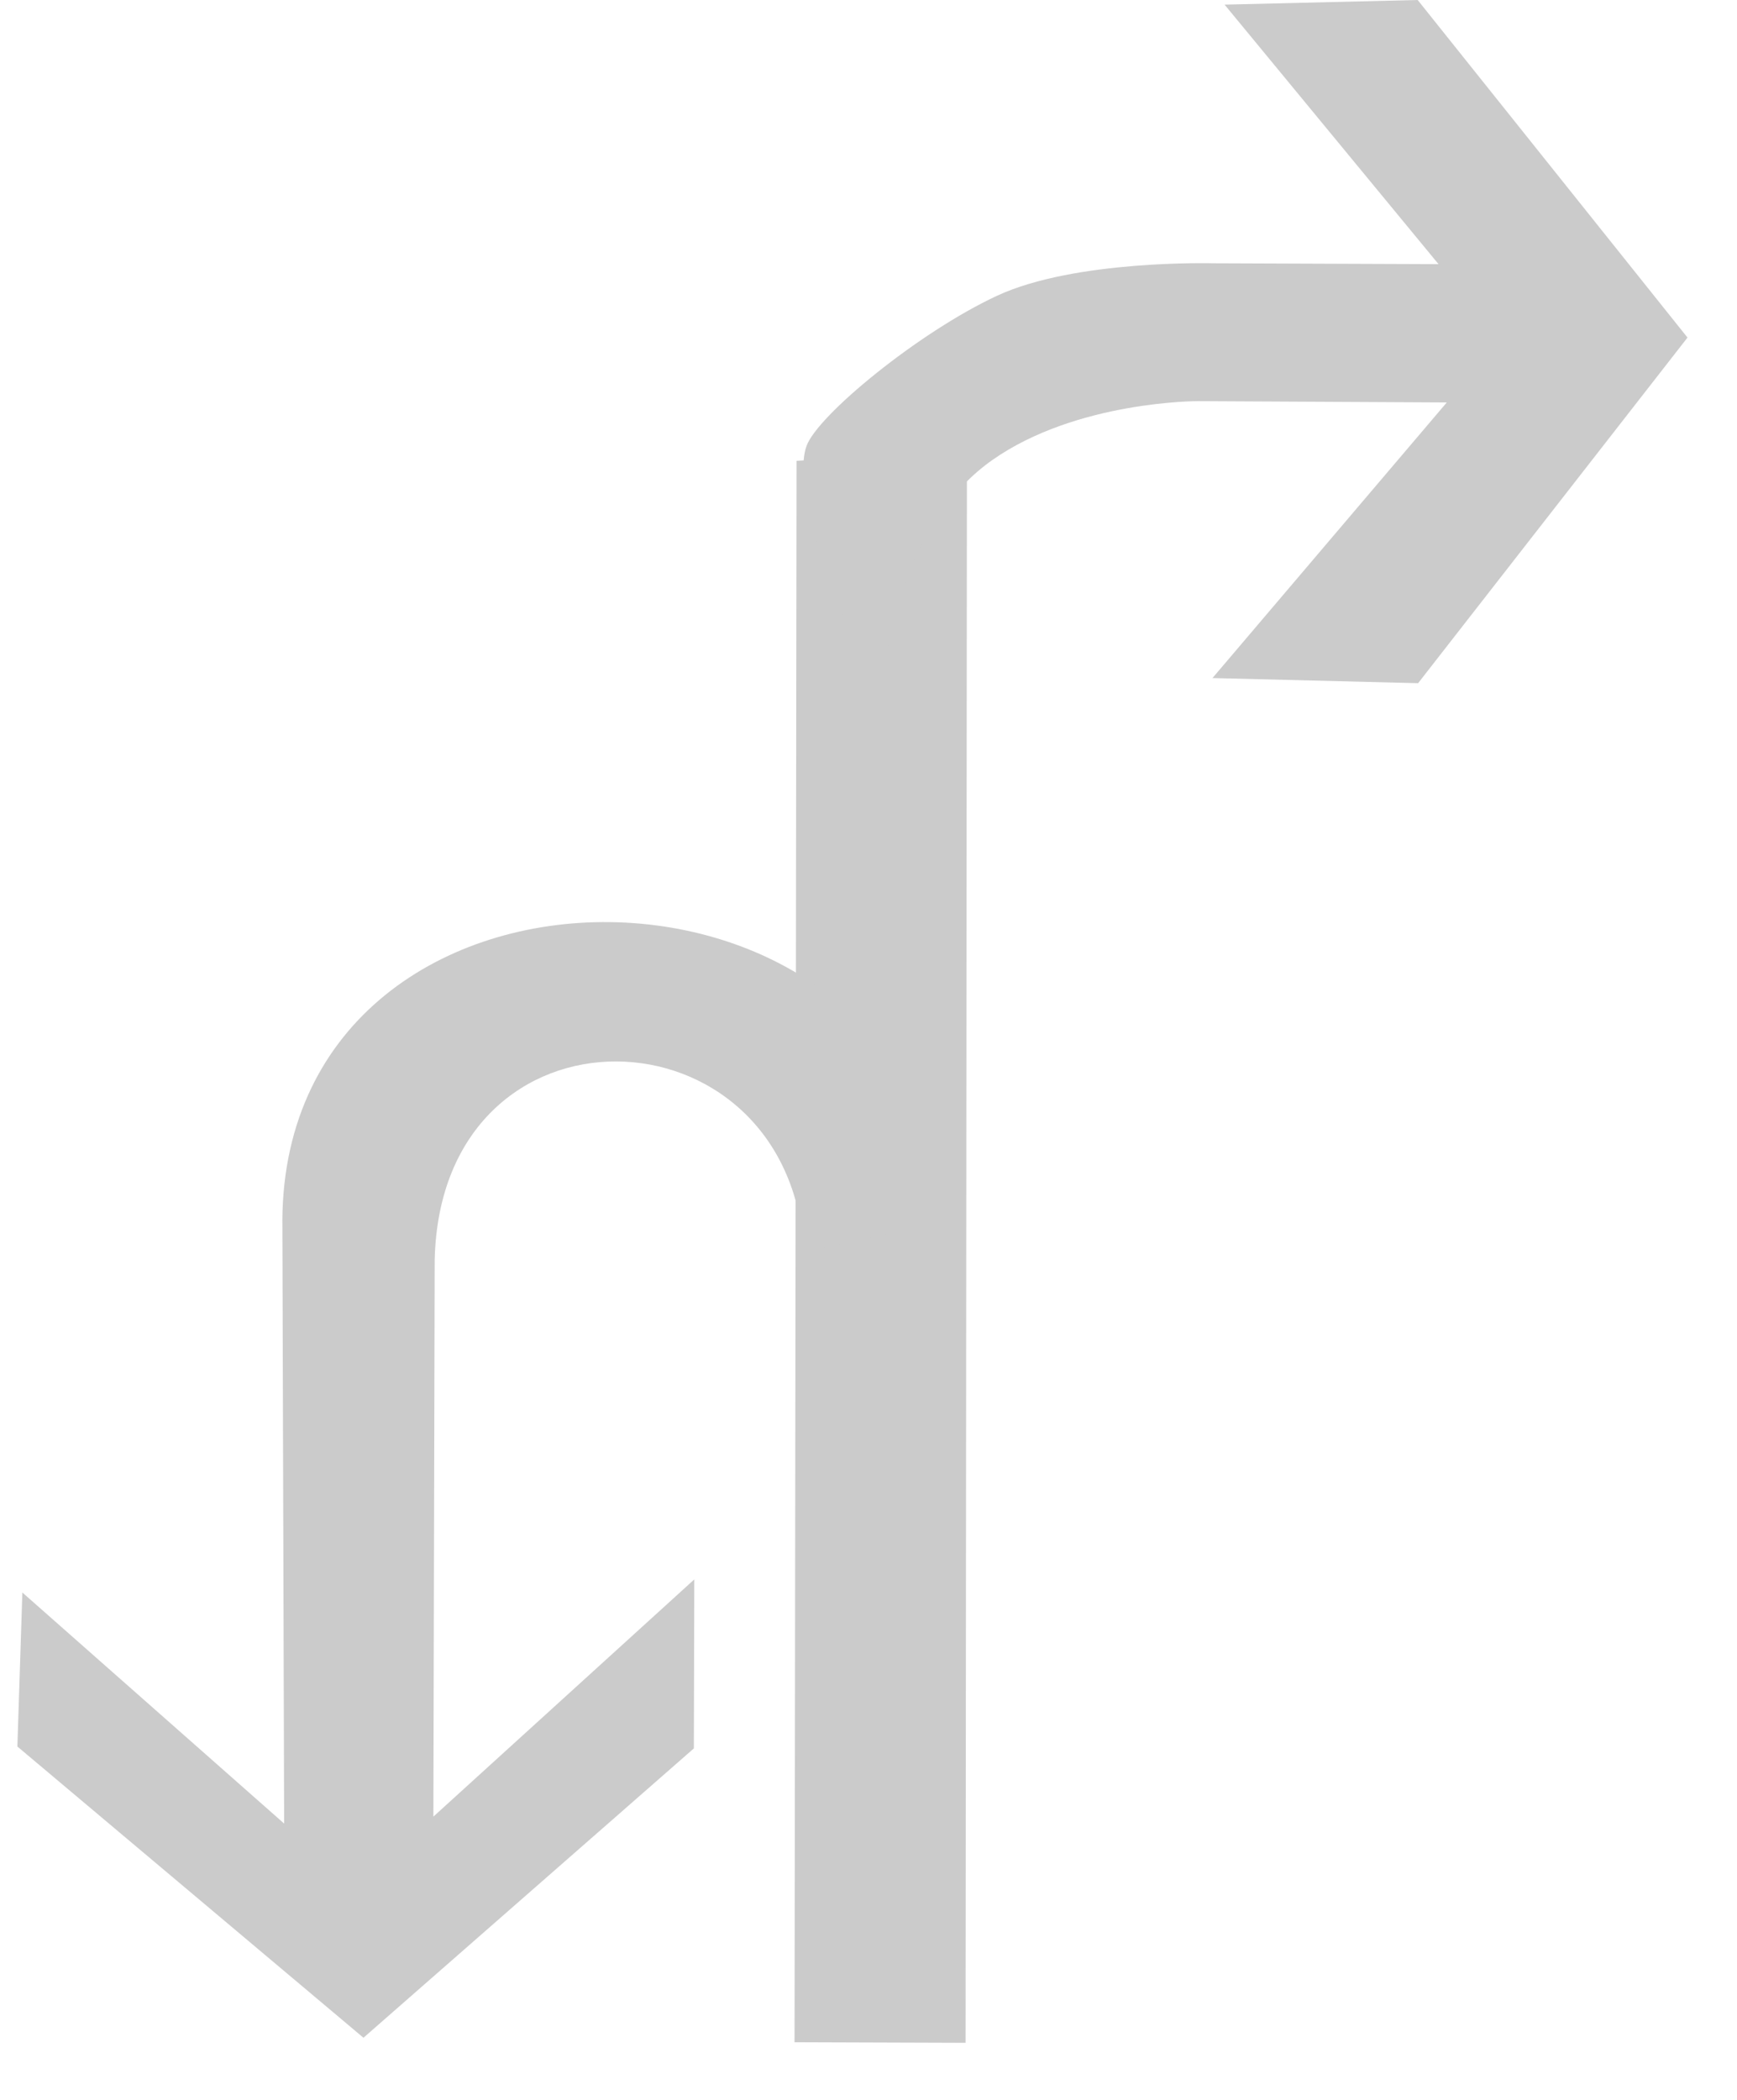 <?xml version="1.0" encoding="UTF-8"?>
<svg width="24px" height="29px" viewBox="0 0 24 29" version="1.1" xmlns="http://www.w3.org/2000/svg" xmlns:xlink="http://www.w3.org/1999/xlink">
    <!-- Generator: Sketch 54.1 (76490) - https://sketchapp.com -->
    <title>16</title>
    <desc>Created with Sketch.</desc>
    <g id="待定" stroke="none" stroke-width="1" fill="none" fill-rule="evenodd">
        <g id="工具栏汇总复制" transform="translate(-1460, -763)" fill="#CBCBCB">
            <g id="编组-25" transform="translate(1382, 615)">
                <g id="16" transform="translate(78, 147)">
                    <g id="编组复制-27">
                        <polygon id="Fill-1" points="11.006 7.364 10.978 29.204 13.341 29.212 13.36 7.226"></polygon>
                        <g id="编组" transform="translate(0, 0.212)">
                            <path d="M11.142,6.952 C11.288,6.528 12.695,5.374 13.777,4.872 C14.859,4.37 16.767,4.424 16.767,4.424 L19.876,4.436 L16.92,0.852 L19.588,0.788 L23.316,5.45 L19.594,10.223 L16.753,10.152 L19.99,6.346 L16.553,6.328 C16.553,6.328 14.877,6.322 13.711,7.141 C12.545,7.961 12.25,9.607 12.244,10.006 C12.234,10.804 10.844,7.798 11.142,6.952" id="Fill-4"></path>
                            <path d="M13.033,17.653 C12.758,12.13 3.798,12.121 3.902,17.773 L3.926,25.972 L0.309,22.781 L0.24,24.908 L5.022,28.93 L9.587,24.934 L9.593,22.6 L5.988,25.876 L6.006,18.188 C6.091,14.481 10.917,14.618 11.11,18.09 L13.033,17.653 Z" id="Fill-6"></path>
                        </g>
                    </g>
                </g>
            </g>
        </g>
    </g>
</svg>